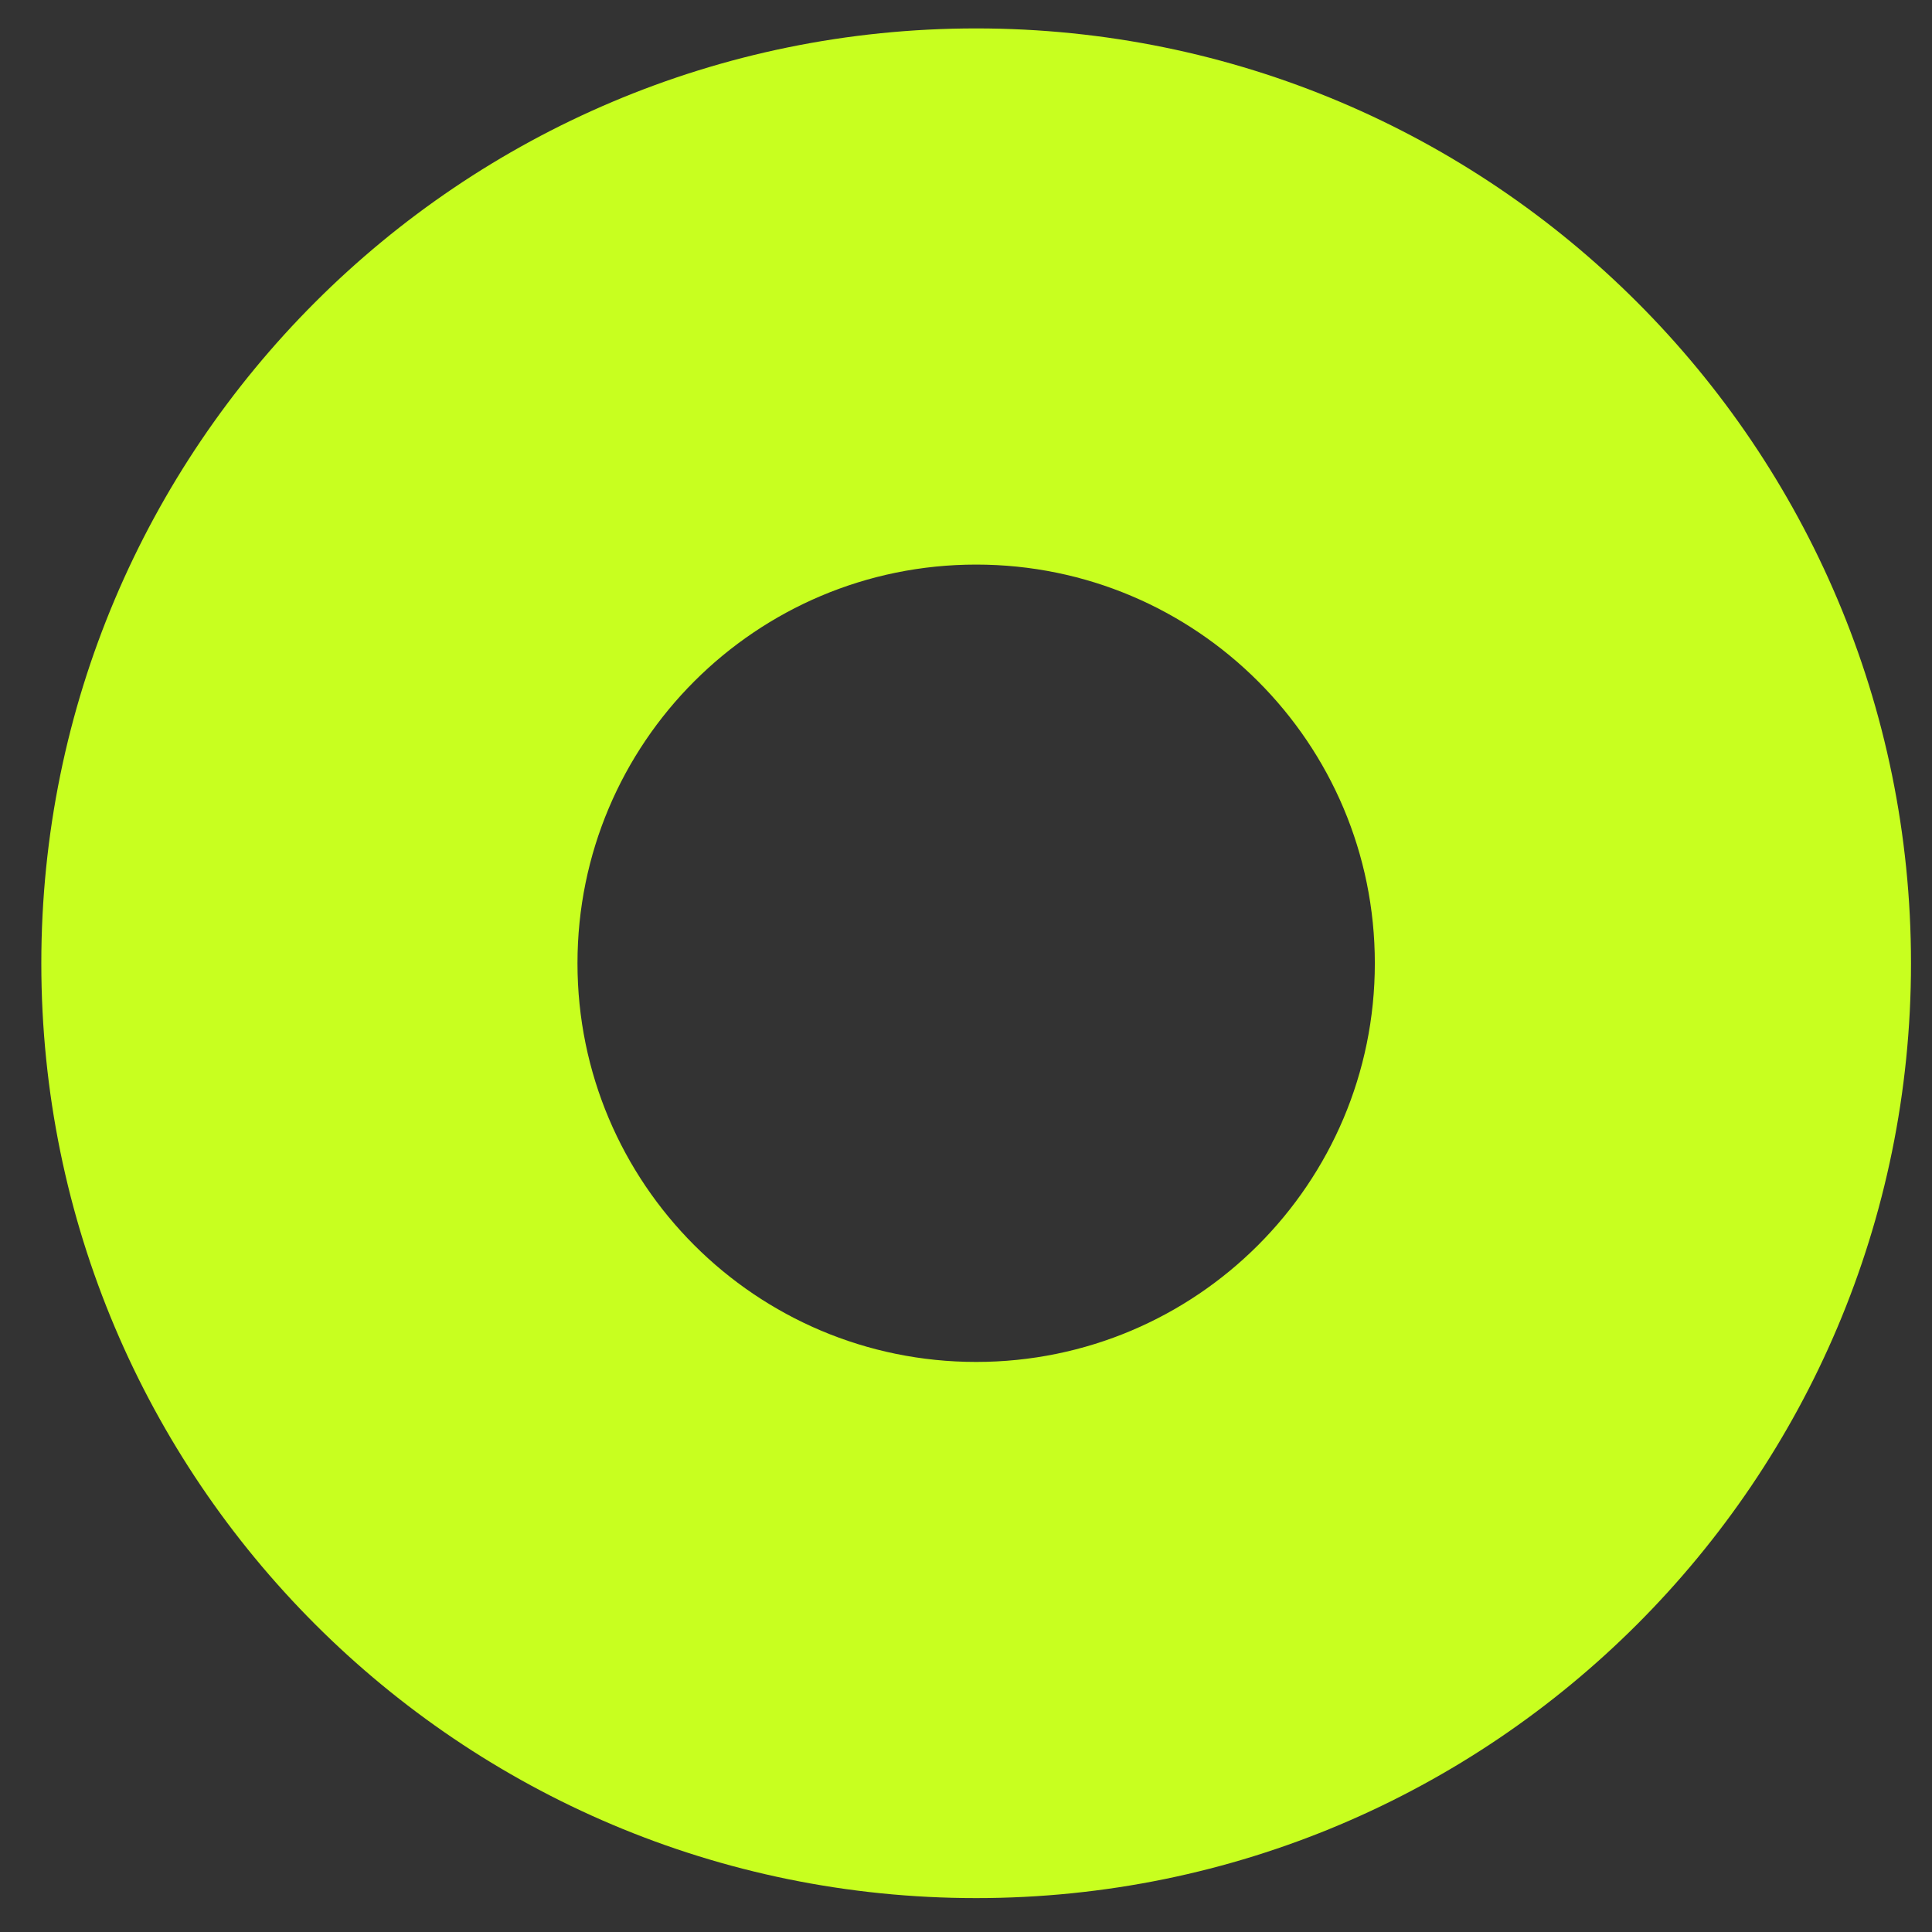 <?xml version="1.0" encoding="utf-8"?>
<svg xmlns="http://www.w3.org/2000/svg" xmlns:xlink="http://www.w3.org/1999/xlink" width="31px" height="31px" viewBox="0 0 31 31" version="1.1">
    <rect x="0" y="0" width="31" height="31" fill="#333333" stroke="none"/>
    <title>Combined Shape</title>
    <g id="🎨-For-Designers---Symbols" stroke="none" stroke-width="1" fill="none" fill-rule="evenodd">
        <g id="Phase-2-Navigation-Solid" transform="translate(-337, -129)" fill="#C8FF1F">
            <g id="Group-7" transform="translate(120.501, 92)">
                <g id="Group-2" transform="translate(177.776, 5.082)">
                    <path d="M54.386,32.374 C62.67,32.374 69.386,39.09 69.386,47.374 C69.386,55.658 62.67,62.374 54.386,62.374 C46.102,62.374 39.386,55.658 39.386,47.374 C39.386,39.09 46.102,32.374 54.386,32.374 Z M54.386,40.977 C50.853,40.977 47.989,43.841 47.989,47.374 C47.989,50.907 50.853,53.771 54.386,53.771 C57.919,53.771 60.783,50.907 60.783,47.374 C60.783,43.841 57.919,40.977 54.386,40.977 Z" id="Combined-Shape"/>
                </g>
            </g>
        </g>
    </g>
</svg>